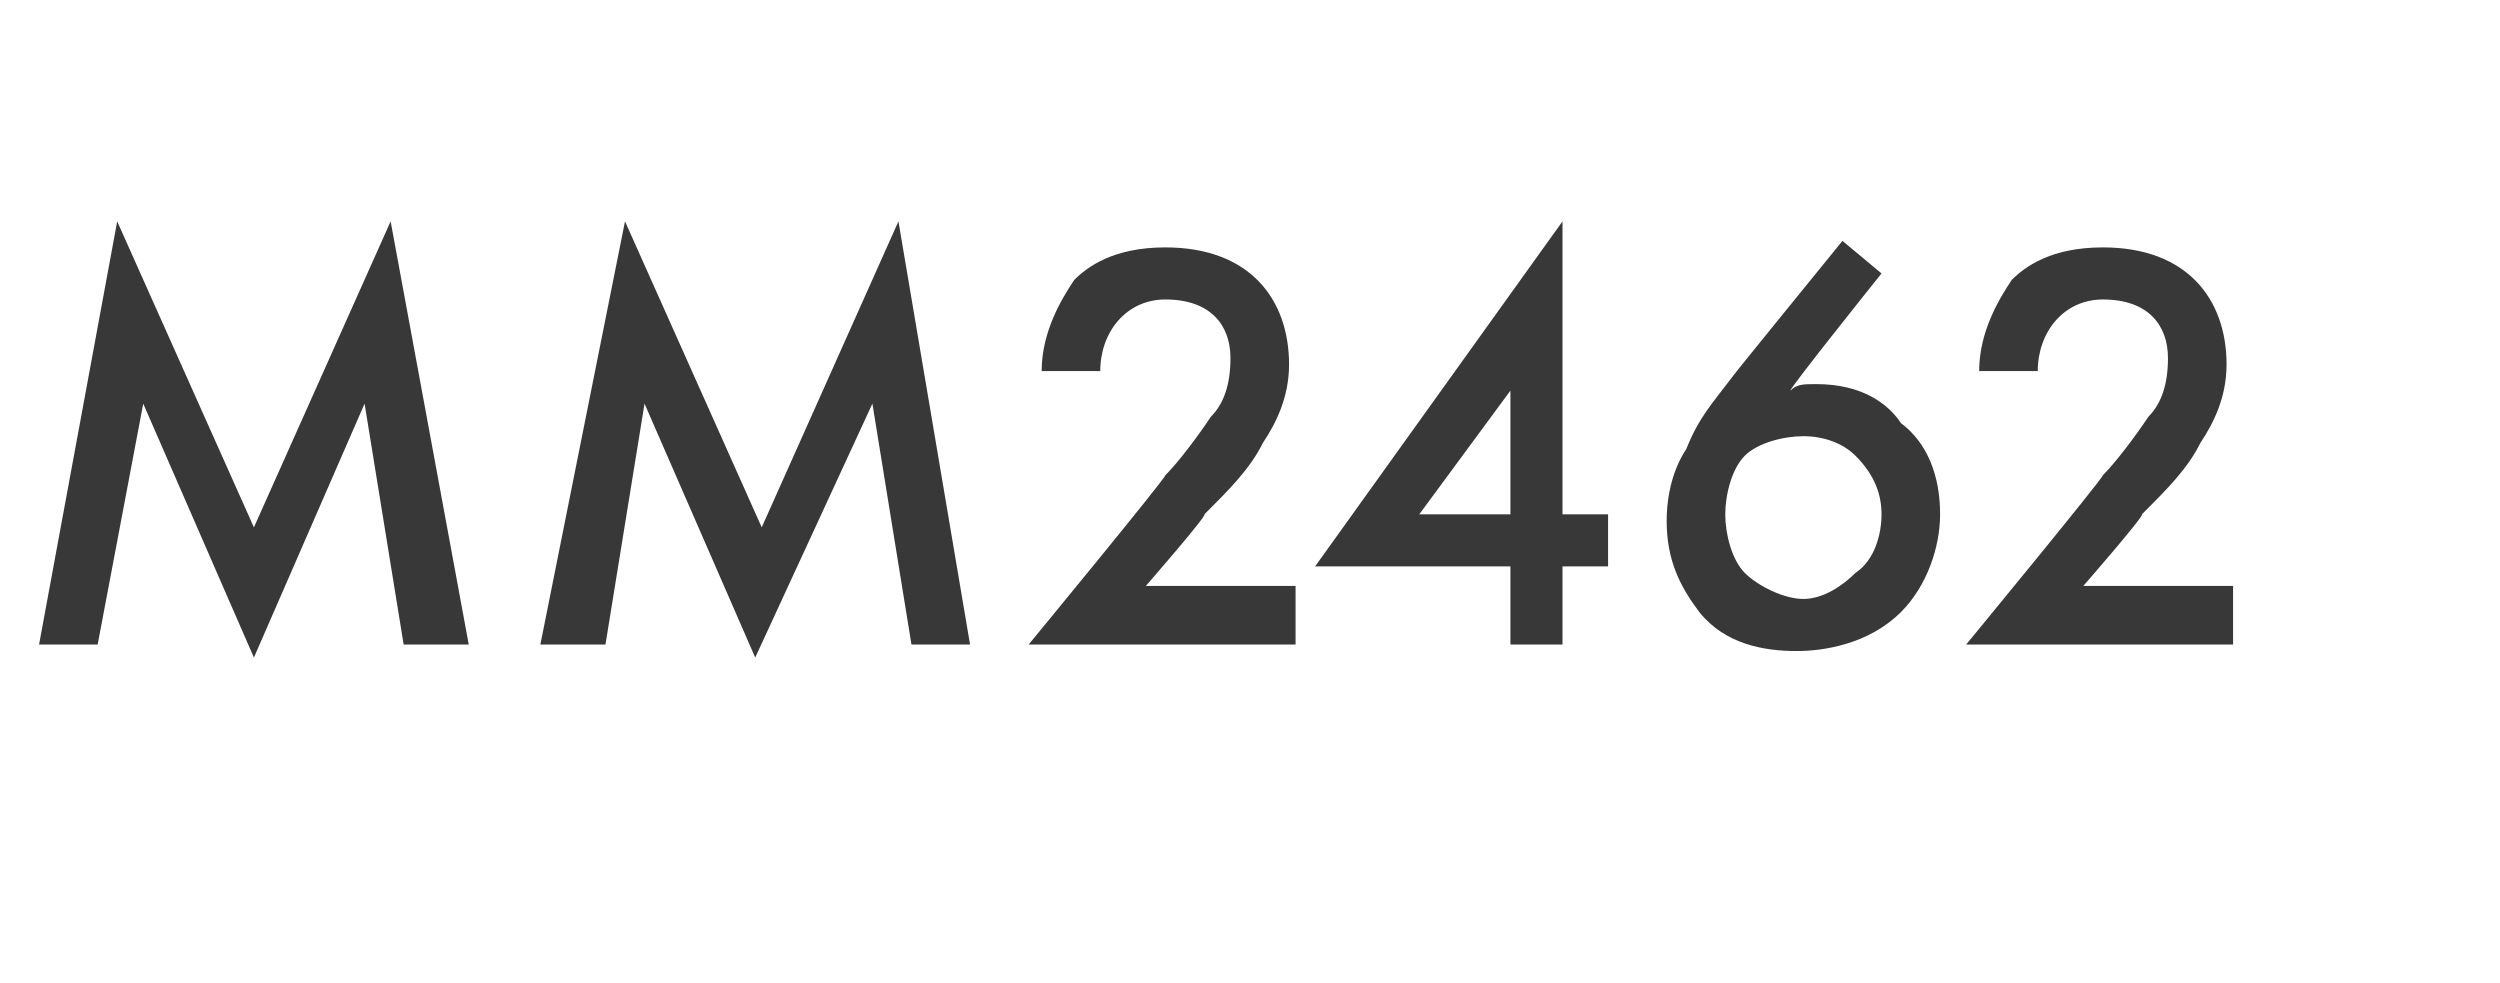 <?xml version="1.0" standalone="no"?>
<!DOCTYPE svg PUBLIC "-//W3C//DTD SVG 1.1//EN" "http://www.w3.org/Graphics/SVG/1.1/DTD/svg11.dtd">
<svg xmlns="http://www.w3.org/2000/svg" version="1.1" width="38.4px" height="15.1px" viewBox="0 -3 38.4 15.1" style="top:-3px">
  <desc>MM2462</desc>
  <defs/>
  <g id="Polygon172317">
    <path d="M 0.6 6.9 L 1.8 0.4 L 3.9 5.1 L 6 0.4 L 7.2 6.9 L 6.2 6.9 L 5.6 3.2 L 3.9 7.1 L 2.2 3.2 L 1.5 6.9 L 0.6 6.9 Z M 8.3 6.9 L 9.6 0.4 L 11.7 5.1 L 13.8 0.4 L 14.9 6.9 L 14 6.9 L 13.4 3.2 L 11.6 7.1 L 9.9 3.2 L 9.3 6.9 L 8.3 6.9 Z M 19.9 6.9 L 15.8 6.9 C 15.8 6.9 17.9 4.35 17.9 4.3 C 18.1 4.1 18.4 3.7 18.6 3.4 C 18.8 3.2 18.9 2.9 18.9 2.5 C 18.9 2 18.6 1.6 17.9 1.6 C 17.3 1.6 16.9 2.1 16.9 2.7 C 16.9 2.7 16 2.7 16 2.7 C 16 2.1 16.3 1.6 16.5 1.3 C 16.7 1.1 17.1 0.8 17.9 0.8 C 19.2 0.8 19.8 1.6 19.8 2.6 C 19.8 3.1 19.6 3.5 19.4 3.8 C 19.2 4.2 18.9 4.5 18.5 4.9 C 18.55 4.91 17.6 6 17.6 6 L 19.9 6 L 19.9 6.9 Z M 24 4.9 L 24.7 4.9 L 24.7 5.7 L 24 5.7 L 24 6.9 L 23.2 6.9 L 23.2 5.7 L 20.2 5.7 L 24 0.4 L 24 4.9 Z M 23.2 4.9 L 23.2 3 L 21.8 4.9 L 23.2 4.9 Z M 28.9 1.2 C 28.9 1.2 27.49 2.96 27.5 3 C 27.6 2.9 27.7 2.9 27.9 2.9 C 28.6 2.9 29 3.2 29.2 3.5 C 29.6 3.8 29.8 4.3 29.8 4.9 C 29.8 5.4 29.6 6 29.2 6.4 C 28.7 6.9 28 7 27.6 7 C 27.1 7 26.5 6.9 26.1 6.4 C 25.8 6 25.6 5.6 25.6 5 C 25.6 4.6 25.7 4.2 25.9 3.9 C 26.1 3.4 26.3 3.2 26.6 2.8 C 26.59 2.8 28.3 0.7 28.3 0.7 L 28.9 1.2 Z M 26.8 4 C 26.6 4.2 26.5 4.6 26.5 4.9 C 26.5 5.2 26.6 5.6 26.8 5.8 C 27 6 27.4 6.2 27.7 6.2 C 28 6.2 28.3 6 28.5 5.8 C 28.8 5.6 28.9 5.2 28.9 4.9 C 28.9 4.6 28.8 4.3 28.5 4 C 28.3 3.8 28 3.7 27.7 3.7 C 27.4 3.7 27 3.8 26.8 4 Z M 34.3 6.9 L 30.2 6.9 C 30.2 6.9 32.3 4.35 32.3 4.3 C 32.5 4.1 32.8 3.7 33 3.4 C 33.2 3.2 33.3 2.9 33.3 2.5 C 33.3 2 33 1.6 32.3 1.6 C 31.7 1.6 31.3 2.1 31.3 2.7 C 31.3 2.7 30.4 2.7 30.4 2.7 C 30.4 2.1 30.7 1.6 30.9 1.3 C 31.1 1.1 31.5 0.8 32.3 0.8 C 33.6 0.8 34.2 1.6 34.2 2.6 C 34.2 3.1 34 3.5 33.8 3.8 C 33.6 4.2 33.3 4.5 32.9 4.9 C 32.95 4.91 32 6 32 6 L 34.3 6 L 34.3 6.9 Z " stroke="none" fill="#383838"/>
  </g>
</svg>
